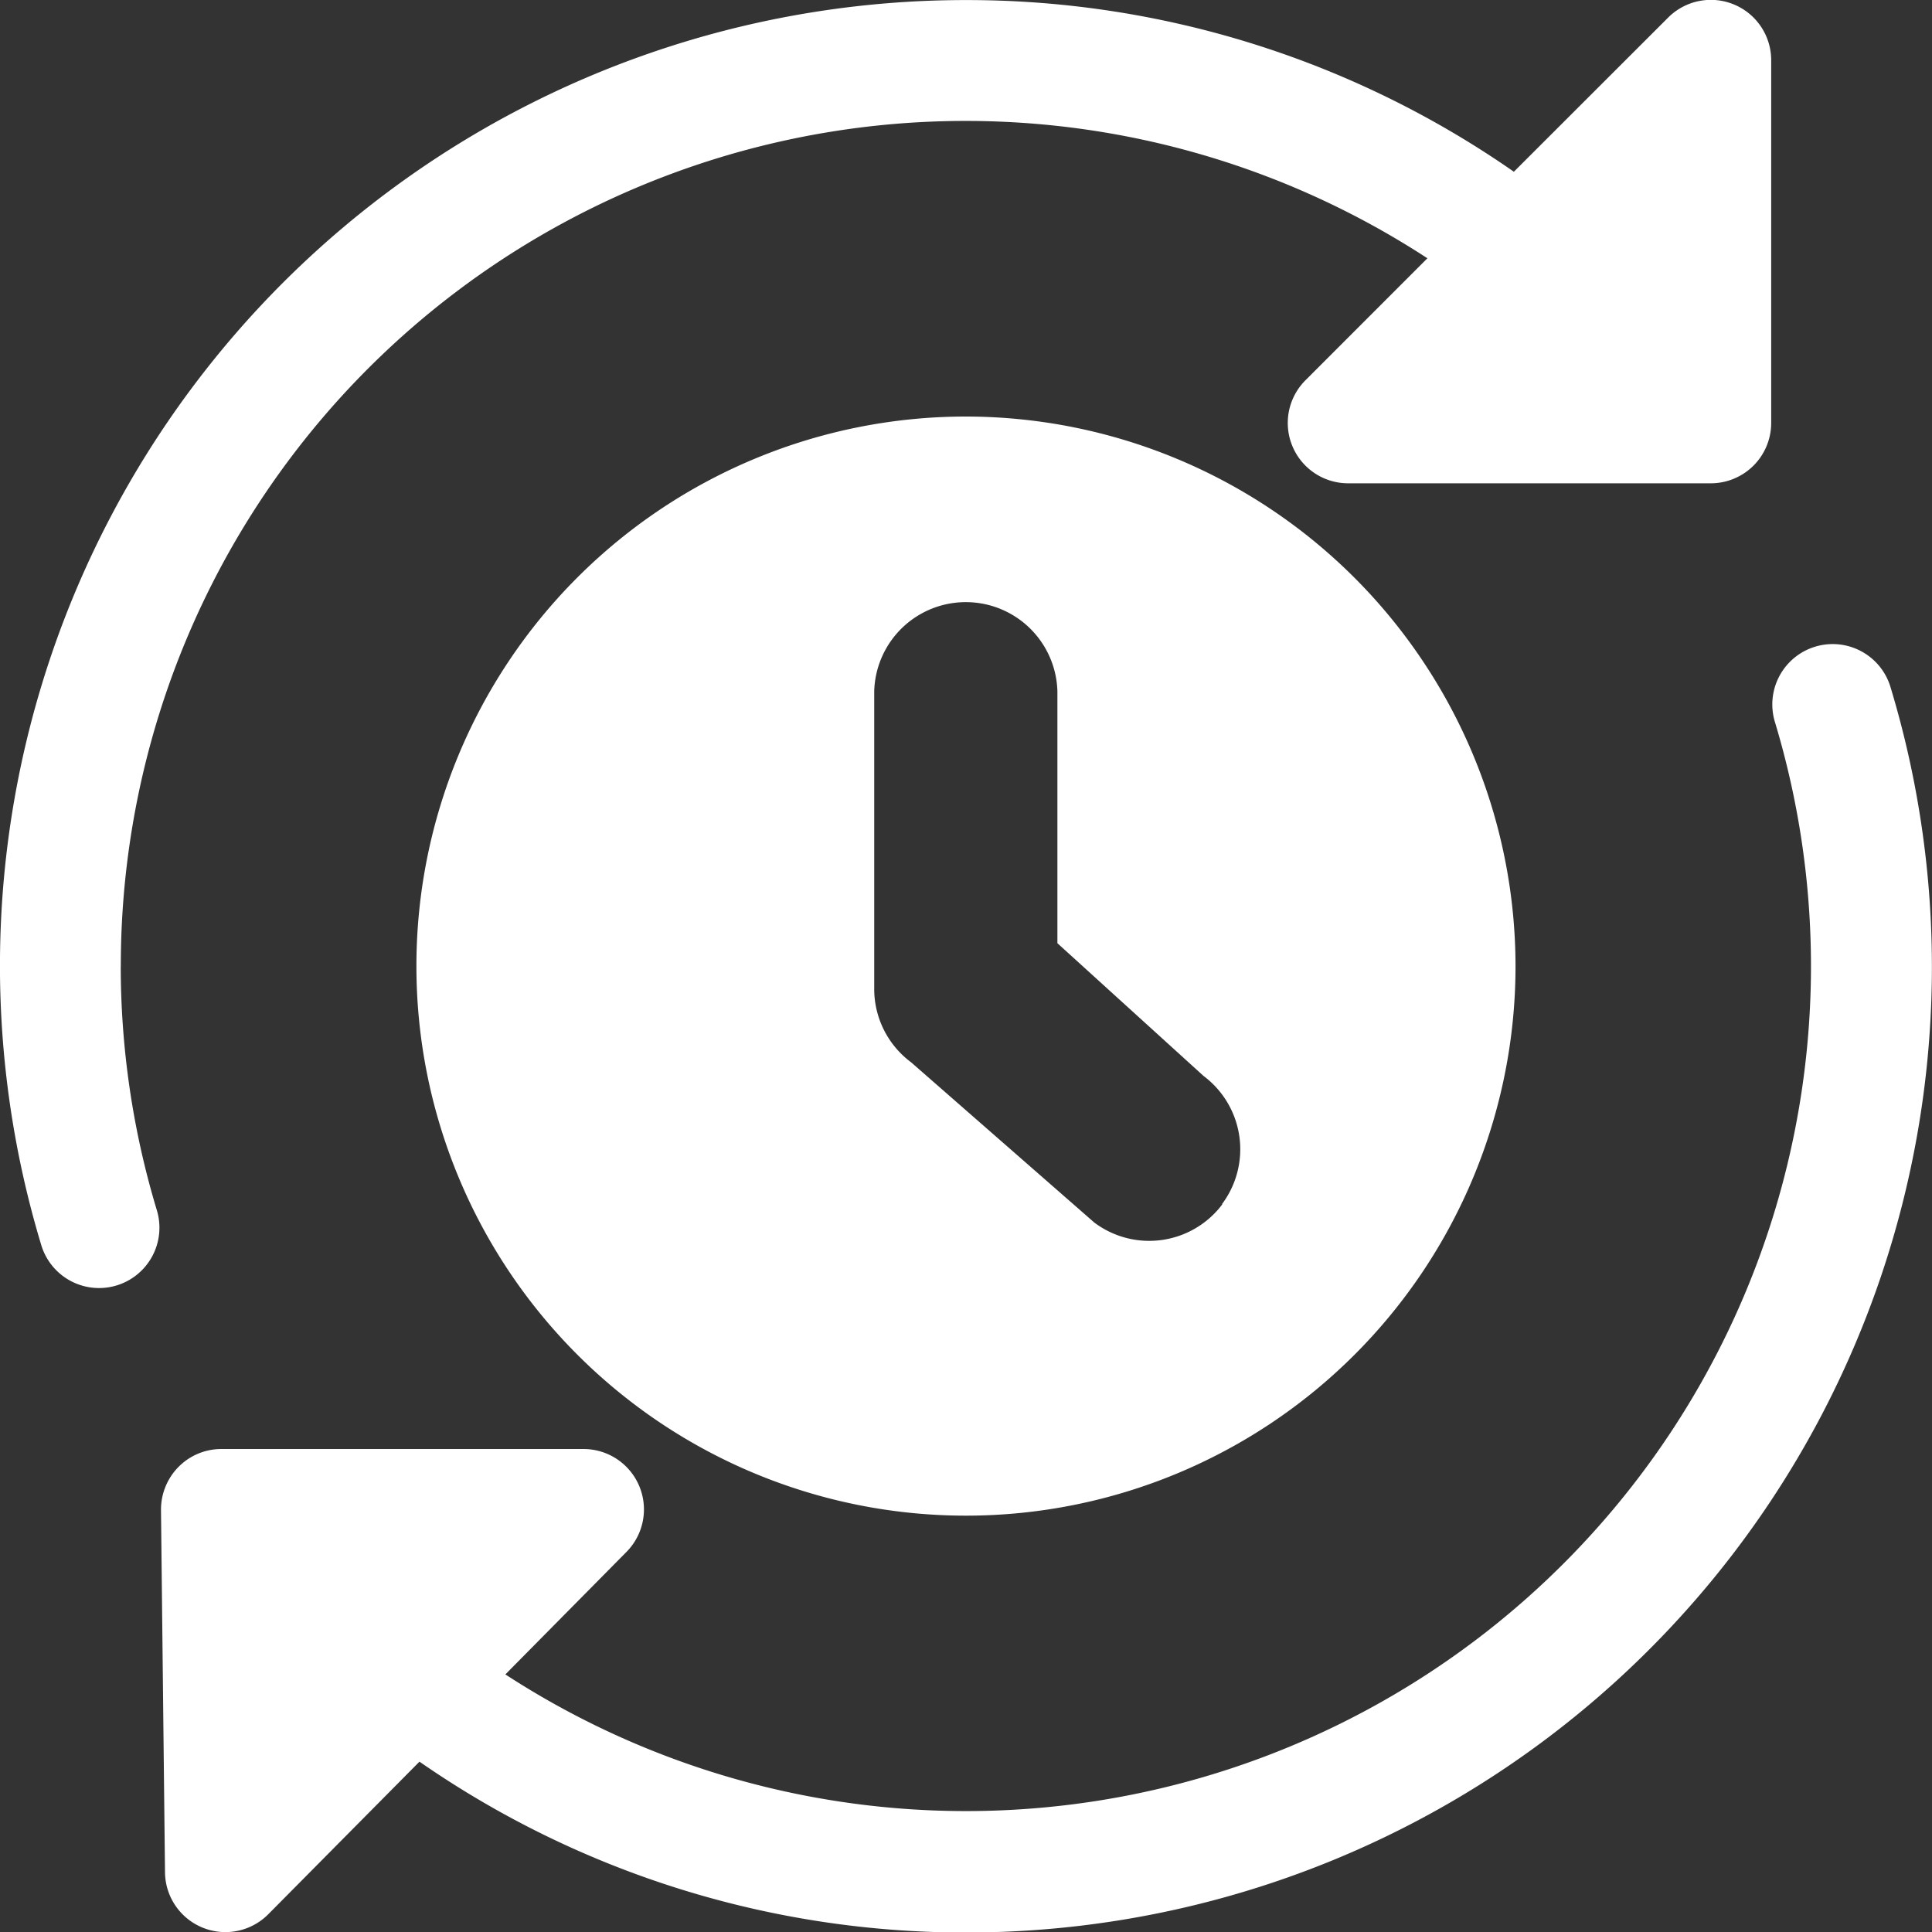 <svg xmlns="http://www.w3.org/2000/svg" width="30.385" height="30.386" viewBox="0 0 30.385 30.386"><rect x="0" y="0" width="30.385" height="30.386" fill="#333333" stroke="none"/><defs><style>.a{fill:#fff;}</style></defs><g transform="translate(0 0.001)"><path class="a" d="M14.643,6a8.643,8.643,0,1,0,8.643,8.643A8.652,8.652,0,0,0,14.643,6Zm4.033,12.388a1.438,1.438,0,0,1-2.015.288L13.78,16.156A1.437,1.437,0,0,1,13.2,15V10.322a1.441,1.441,0,0,1,2.881,0v3.961l2.3,2.089a1.44,1.44,0,0,1,.287,2.017Z" transform="translate(0.549 0.55)"/><path class="a" d="M1.9,15.193A13.287,13.287,0,0,1,22.449,4.061L20.535,5.976A.949.949,0,0,0,21.206,7.6h5.7a.95.95,0,0,0,.95-.95V.95A.949.949,0,0,0,26.232.279L23.809,2.7A15.053,15.053,0,0,0,15.192,0,15.187,15.187,0,0,0,.649,19.581a.949.949,0,1,0,1.818-.548,13.273,13.273,0,0,1-.568-3.84Z"/><path class="a" d="M29.2,8.676a.949.949,0,1,0-1.818.548A13.288,13.288,0,0,1,7.416,24.205l1.905-1.927a.95.95,0,0,0-.675-1.618H2.95a.945.945,0,0,0-.675.282A.956.956,0,0,0,2,21.62l.063,5.7a.95.95,0,0,0,1.624.657l2.378-2.4a15.047,15.047,0,0,0,8.6,2.687A15.187,15.187,0,0,0,29.2,8.676Z" transform="translate(0.532 2.128)"/></g></svg>